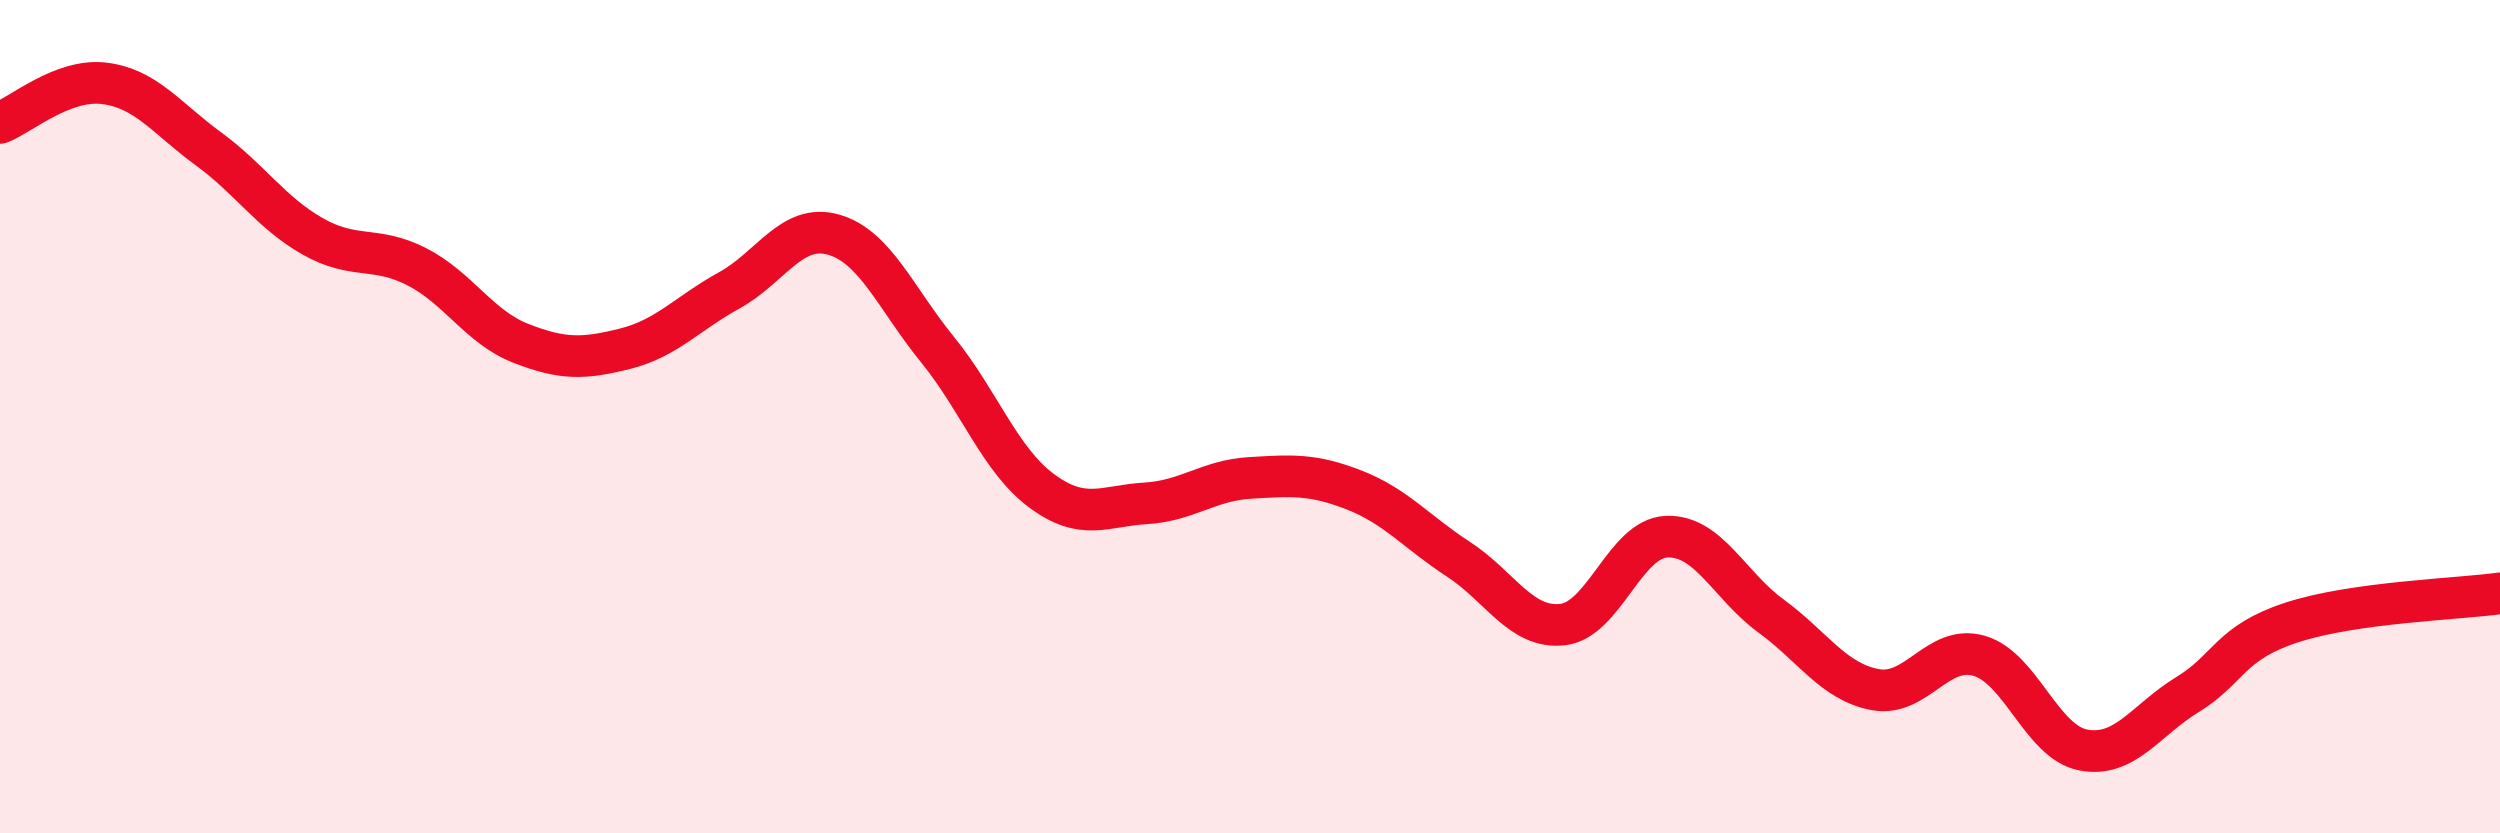 
    <svg width="60" height="20" viewBox="0 0 60 20" xmlns="http://www.w3.org/2000/svg">
      <path
        d="M 0,2.95 C 0.5,2.76 1.5,1.88 2.5,2 C 3.5,2.12 4,2.84 5,3.57 C 6,4.3 6.5,5.1 7.5,5.67 C 8.5,6.24 9,5.89 10,6.4 C 11,6.91 11.5,7.85 12.5,8.24 C 13.5,8.63 14,8.62 15,8.37 C 16,8.12 16.5,7.52 17.5,6.97 C 18.5,6.42 19,5.35 20,5.63 C 21,5.91 21.5,7.16 22.5,8.39 C 23.5,9.62 24,11.04 25,11.78 C 26,12.52 26.5,12.14 27.5,12.08 C 28.5,12.02 29,11.53 30,11.47 C 31,11.41 31.5,11.37 32.5,11.76 C 33.5,12.15 34,12.77 35,13.42 C 36,14.07 36.5,15.1 37.5,14.99 C 38.5,14.88 39,12.92 40,12.88 C 41,12.84 41.5,14.05 42.5,14.78 C 43.5,15.51 44,16.36 45,16.55 C 46,16.74 46.5,15.45 47.5,15.74 C 48.5,16.03 49,17.81 50,18 C 51,18.19 51.5,17.28 52.5,16.67 C 53.5,16.06 53.5,15.43 55,14.94 C 56.5,14.45 59,14.38 60,14.24L60 20L0 20Z"
        fill="#EB0A25"
        opacity="0.1"
        stroke-linecap="round"
        stroke-linejoin="round"
      />
      <path
        d="M 0,2.95 C 0.5,2.76 1.5,1.88 2.5,2 C 3.5,2.12 4,2.84 5,3.57 C 6,4.3 6.5,5.1 7.5,5.67 C 8.5,6.24 9,5.89 10,6.4 C 11,6.91 11.5,7.85 12.5,8.24 C 13.5,8.63 14,8.62 15,8.37 C 16,8.12 16.5,7.52 17.5,6.97 C 18.5,6.42 19,5.35 20,5.63 C 21,5.91 21.5,7.16 22.5,8.39 C 23.5,9.62 24,11.04 25,11.78 C 26,12.52 26.5,12.14 27.5,12.08 C 28.5,12.02 29,11.53 30,11.47 C 31,11.41 31.5,11.37 32.5,11.76 C 33.5,12.15 34,12.77 35,13.42 C 36,14.07 36.5,15.1 37.5,14.99 C 38.5,14.88 39,12.92 40,12.88 C 41,12.84 41.5,14.05 42.5,14.78 C 43.5,15.51 44,16.36 45,16.55 C 46,16.74 46.5,15.45 47.5,15.74 C 48.5,16.03 49,17.81 50,18 C 51,18.19 51.5,17.28 52.5,16.67 C 53.5,16.06 53.5,15.43 55,14.94 C 56.5,14.45 59,14.38 60,14.24"
        stroke="#EB0A25"
        stroke-width="1"
        fill="none"
        stroke-linecap="round"
        stroke-linejoin="round"
      />
    </svg>
  